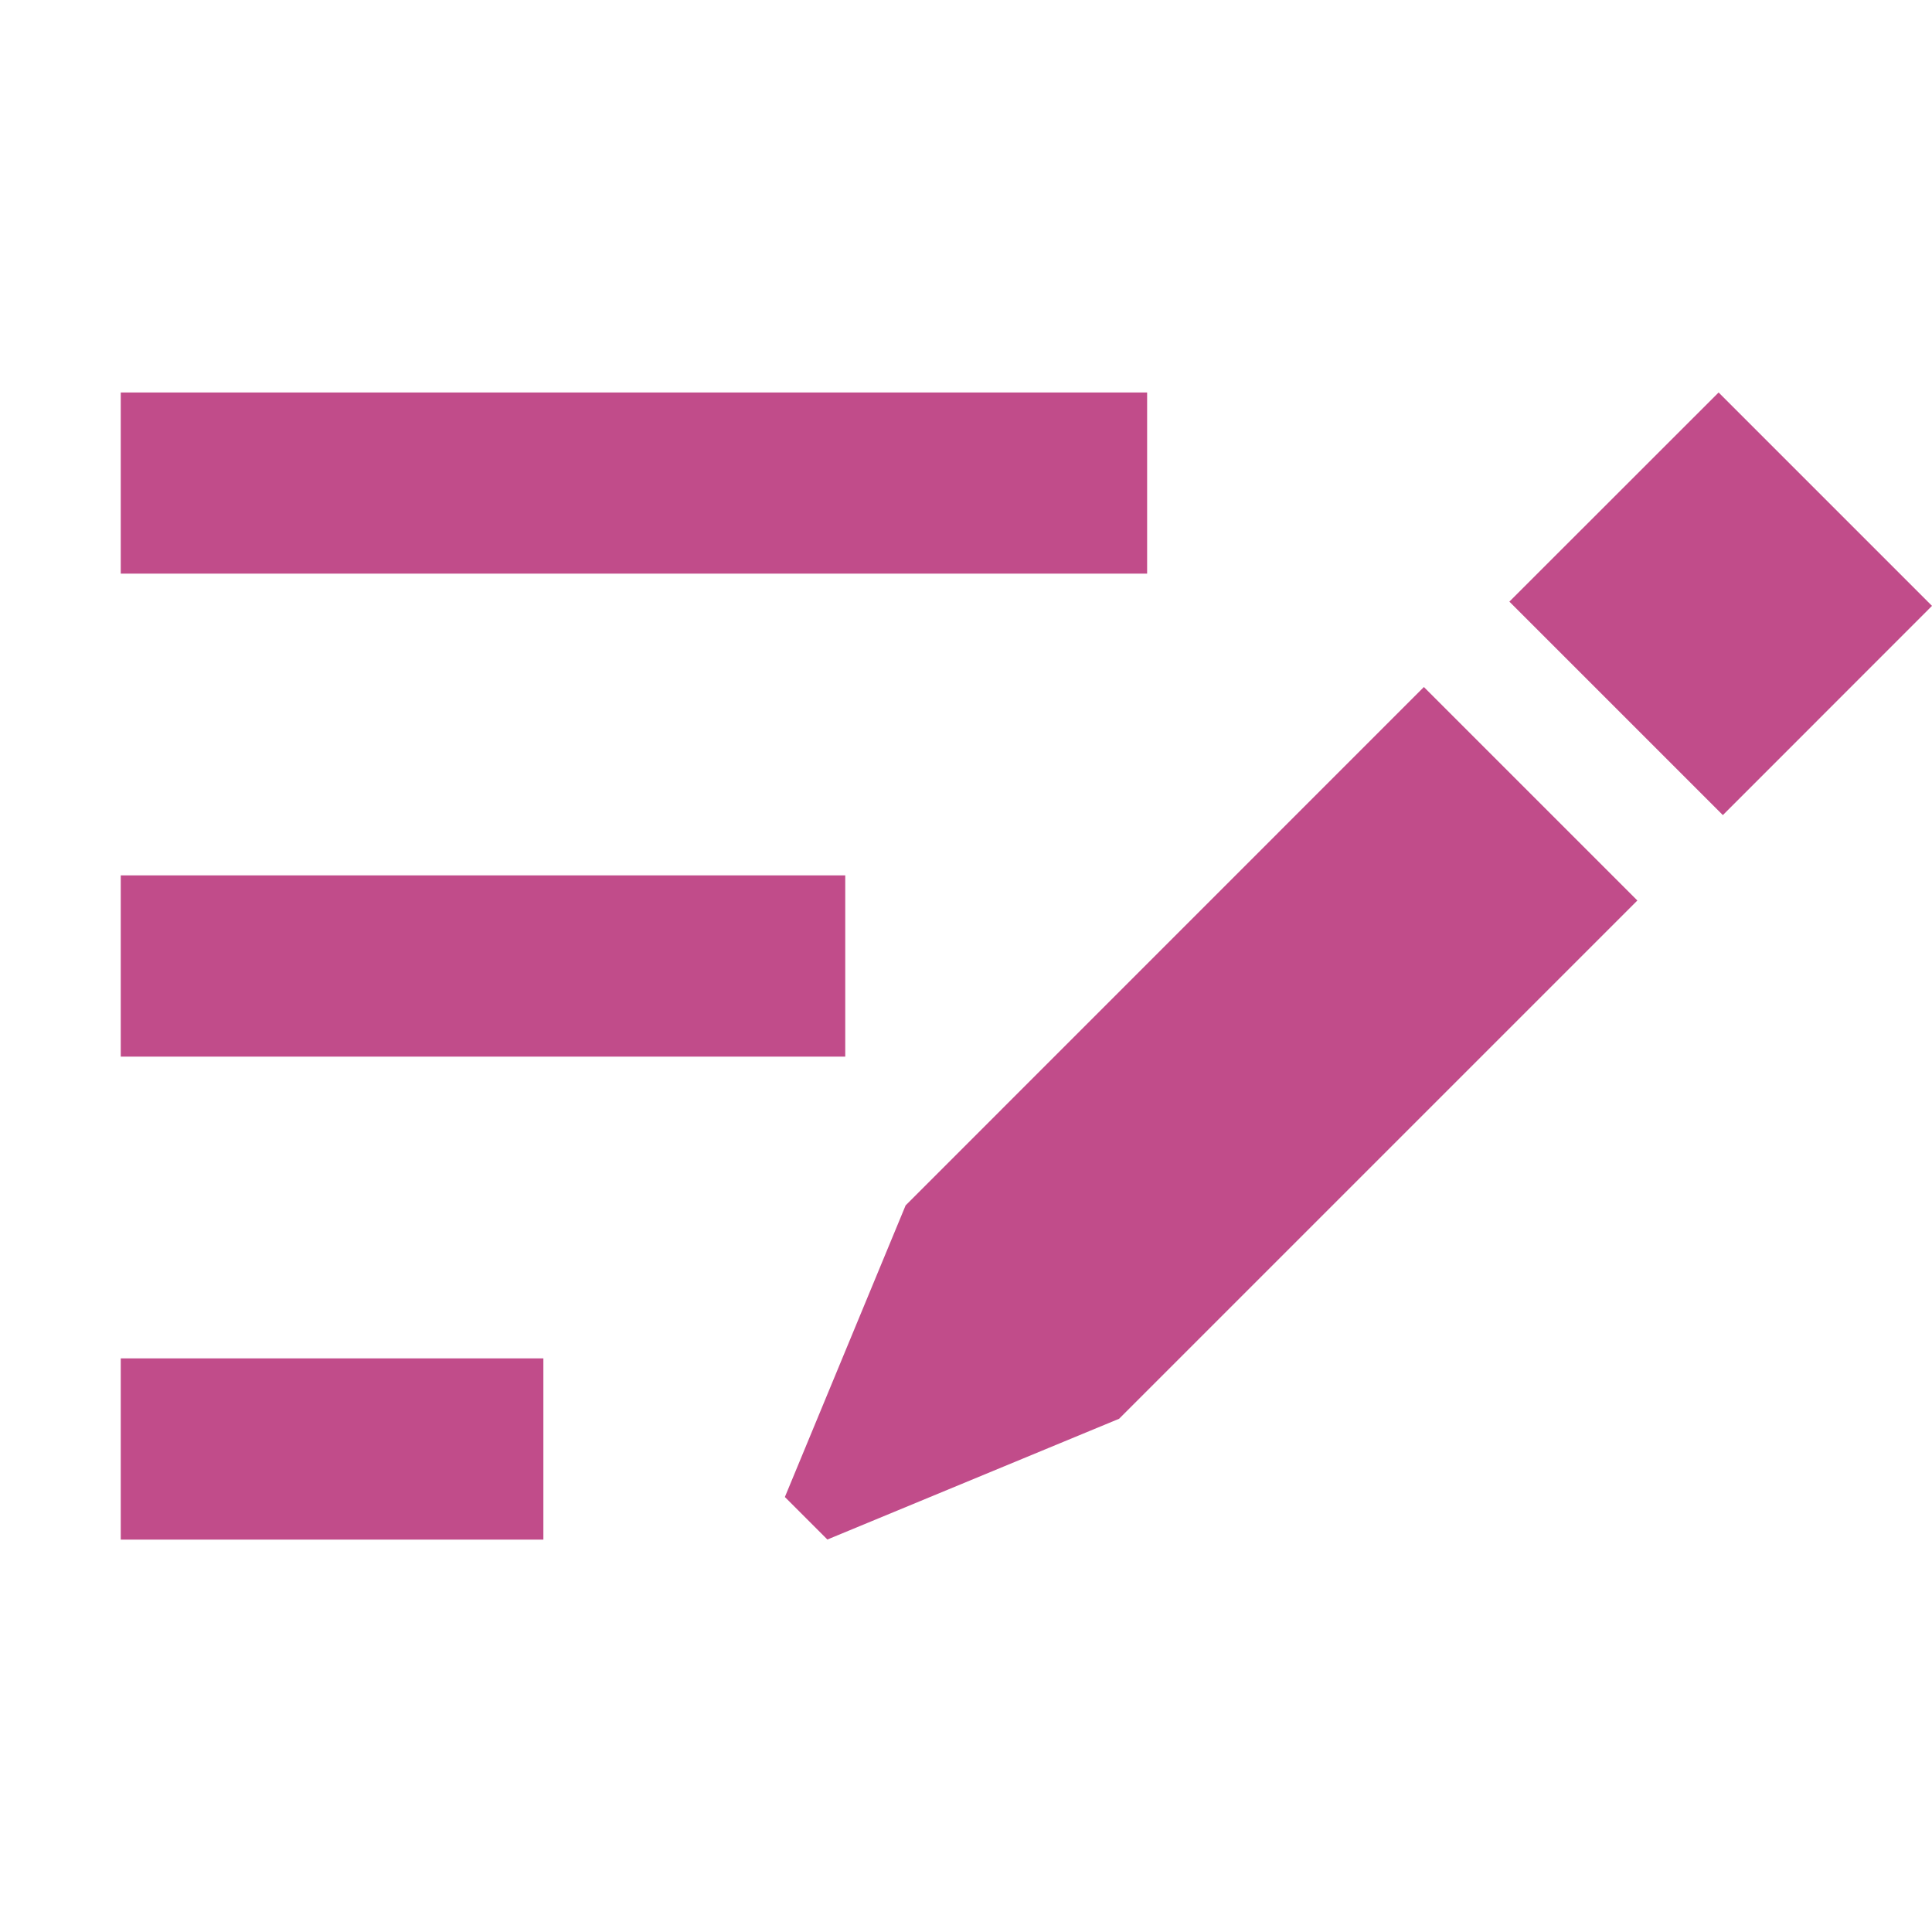 <svg xmlns="http://www.w3.org/2000/svg" viewBox="0 0 20 20" fill="#C14C8A"><path d="M11.875 5.938H1.25V4.063h10.625zm-10.625 10h4.375v-1.876H1.25zm7.5-6.876h-7.5v1.876h7.5zm.625 3.416-1.25 3.019.44.44 3.02-1.25 5.365-5.365-2.21-2.21zm8.416-8.415-2.166 2.165 2.21 2.21L20 6.272z" fill="#C14C8A"></path></svg>